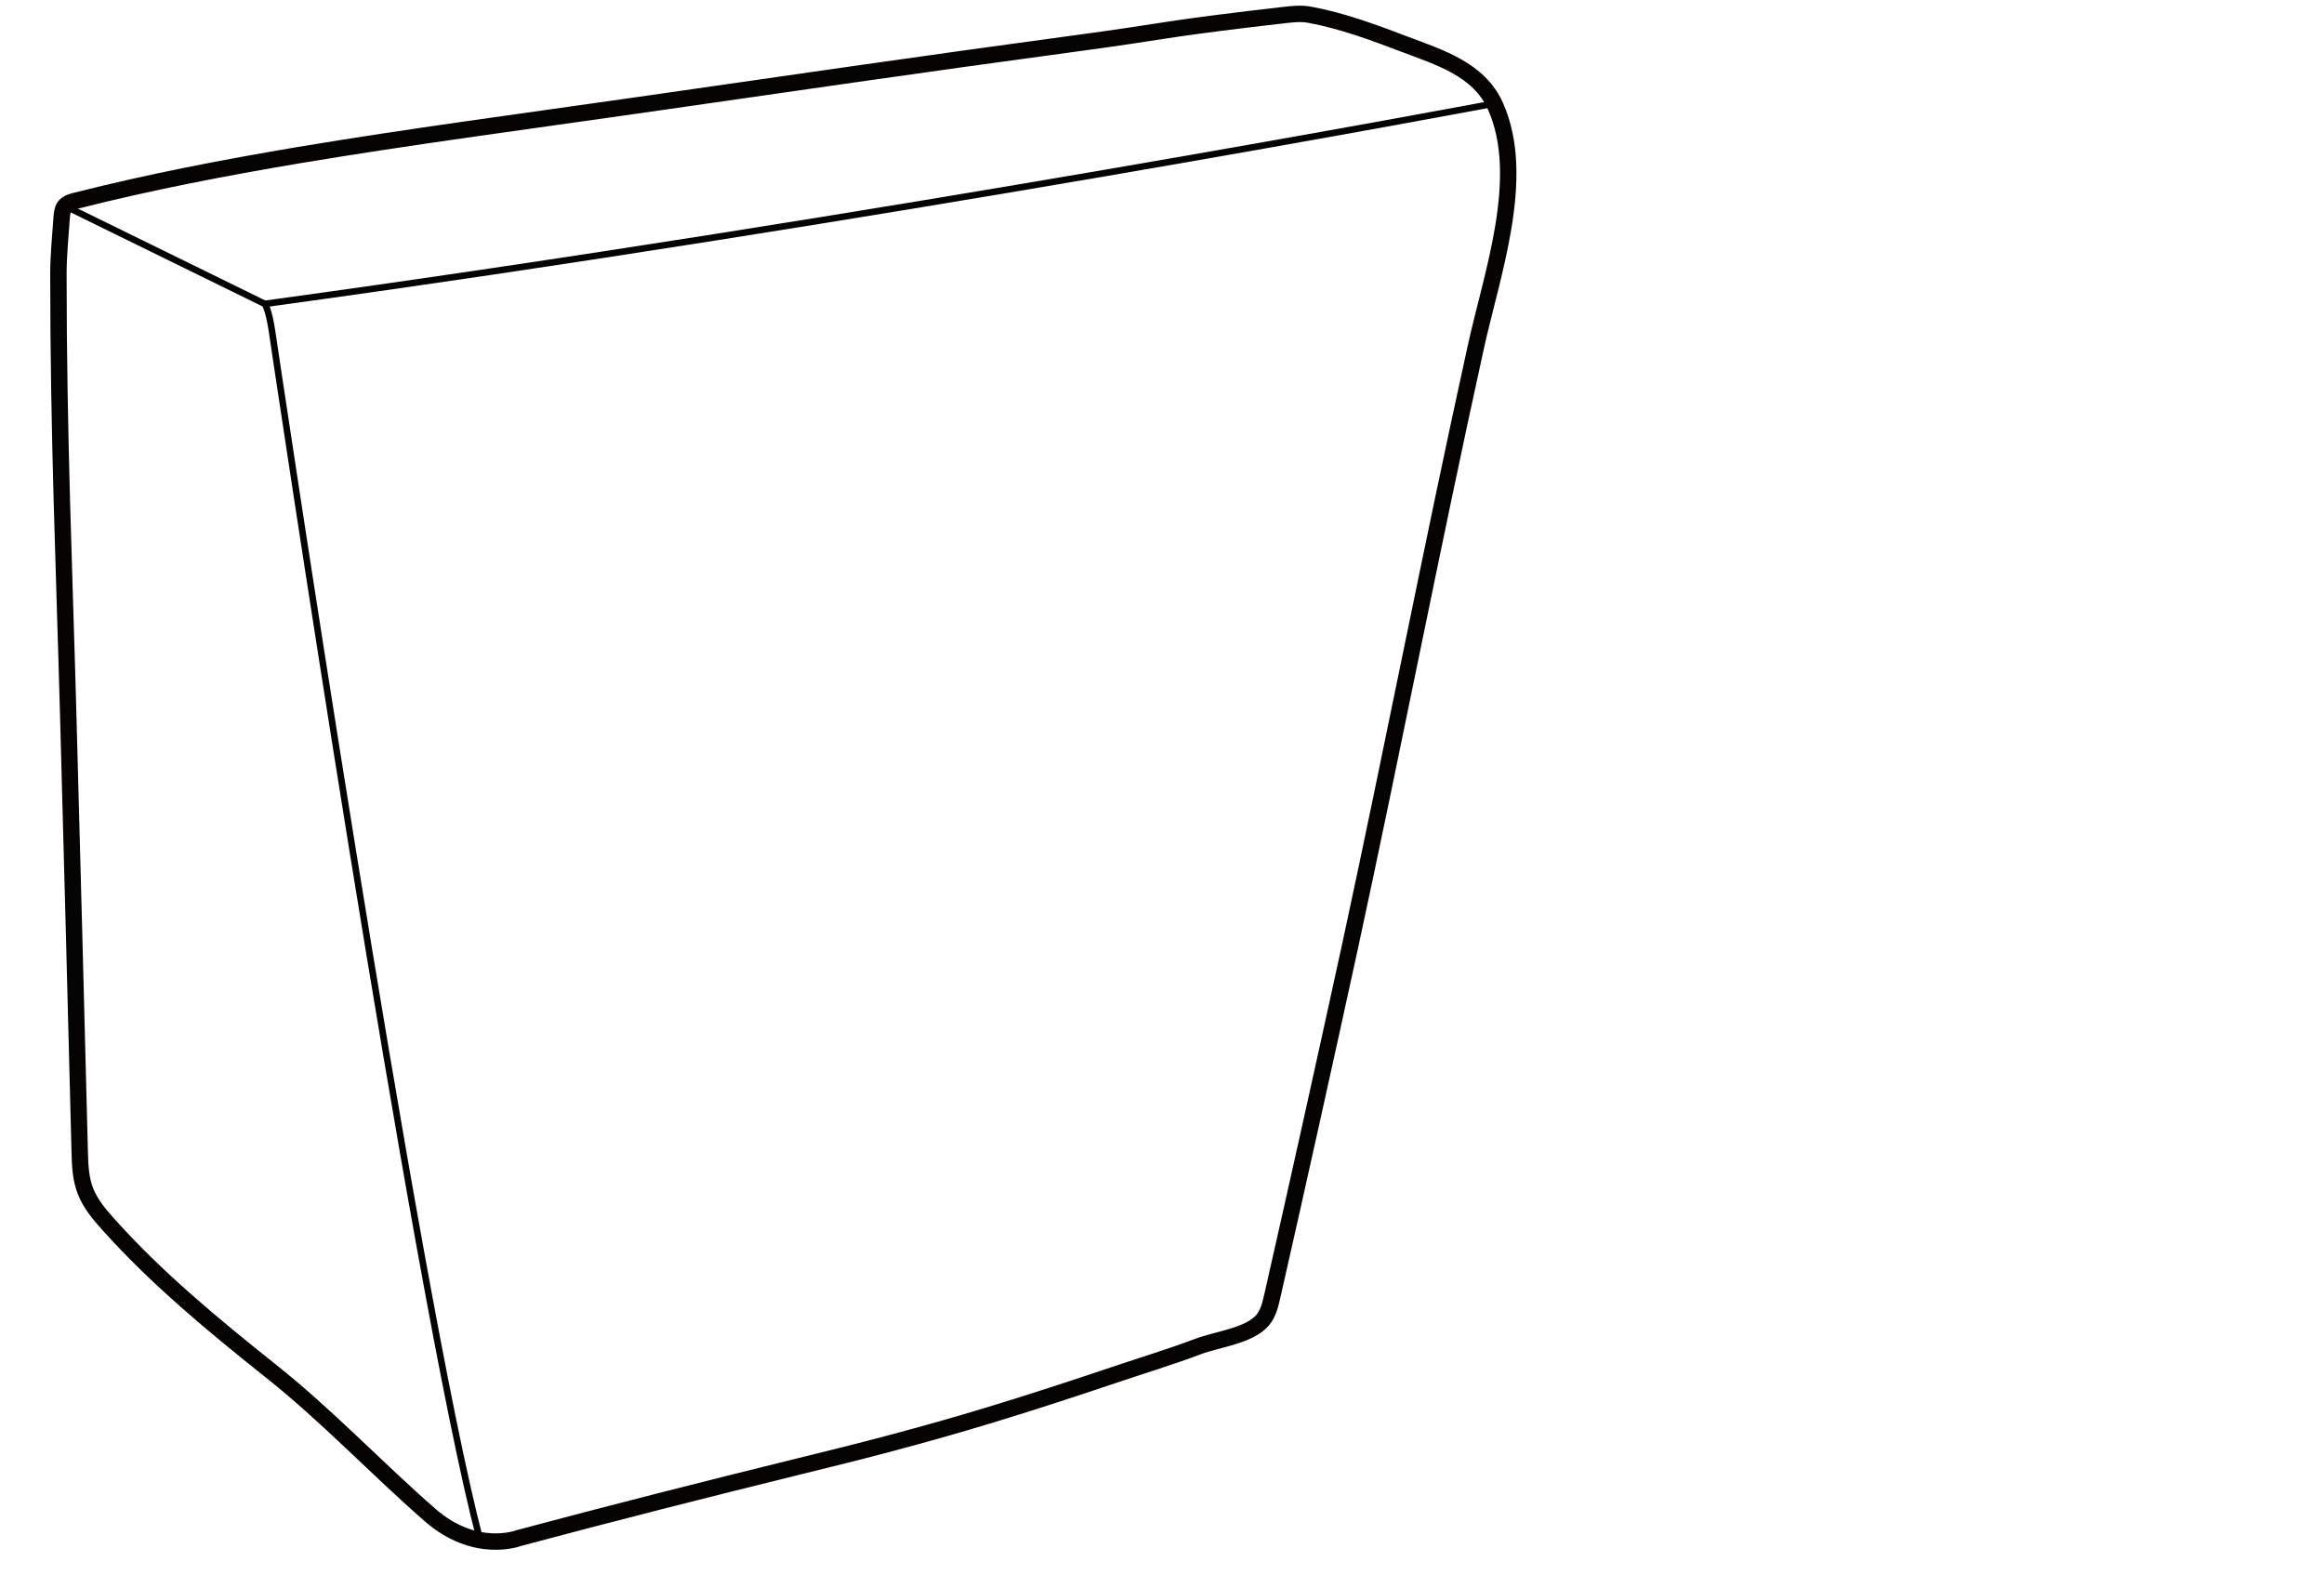 <?xml version="1.0" encoding="utf-8"?>
<!-- Generator: Adobe Illustrator 25.2.1, SVG Export Plug-In . SVG Version: 6.00 Build 0)  -->
<svg version="1.1" id="Layer_1" xmlns="http://www.w3.org/2000/svg" xmlns:xlink="http://www.w3.org/1999/xlink" x="0px" y="0px"
	 viewBox="0 0 708.3 483.8" style="enable-background:new 0 0 708.3 483.8;" xml:space="preserve">
<style type="text/css">
	.st0{fill:none;stroke:#060303;stroke-width:5;stroke-miterlimit:10;}
	.st1{fill:none;stroke:#060303;stroke-width:2;stroke-miterlimit:10;}
</style>
<path class="st0" d="M90.9,47.3c34.1-5.7,68.4-10.2,102.6-15.1c44.6-6.4,89.2-12.9,133.8-18.9c28.9-3.9,24.8-4,53.7-7.5
	c3.4-0.4,6.9-0.8,10.3-1.2c2.6-0.3,5.3-0.6,7.9-0.1c9.8,1.8,19.5,5.4,28.7,8.9c10.8,4.1,22.9,7.7,27.9,19
	c9.7,21.8-1.3,51.6-6.1,73.8c-13.4,60.8-25.2,122-38.4,182.9c-7.7,35.3-15.5,70.5-23.5,105.7c-0.6,2.6-1.2,5.3-2.9,7.4
	c-4.1,4.9-13.9,5.9-19.7,8.1c-8.5,3.2-17.1,5.8-25.7,8.7c-12.8,4.3-25.6,8.5-38.5,12.4c-19.1,5.8-38.3,10.8-57.7,15.5
	c-28.4,7-56.8,14.2-85.2,21.8c0,0-13.1,5.1-27-7c-16.5-14.4-31.6-30.5-48.8-44.1c-17.3-13.8-34.5-28-49.2-44.4
	c-2.8-3.1-5.5-6.3-7-10.1c-1.5-3.7-1.7-7.8-1.8-11.8c-1.1-44-2.3-88.8-3.5-133.1c-1.2-44.5-3-85.5-3-134.6c0-5.8,0.6-11.6,1-17.4
	c0.1-1.1,0.2-2.3,0.8-3.2c0.9-1.2,2.4-1.6,3.8-1.9C45.9,55.4,68.4,51.1,90.9,47.3z"/>
<path class="st1" d="M19.9,62.8l60.8,29.8c0,0,1.2,1.6,2.2,8.3c1,6.7,43.4,292.3,63.4,368.3"/>
<path class="st1" d="M454.6,31.7c0,0-188,35.5-373.9,60.9"/>
</svg>
